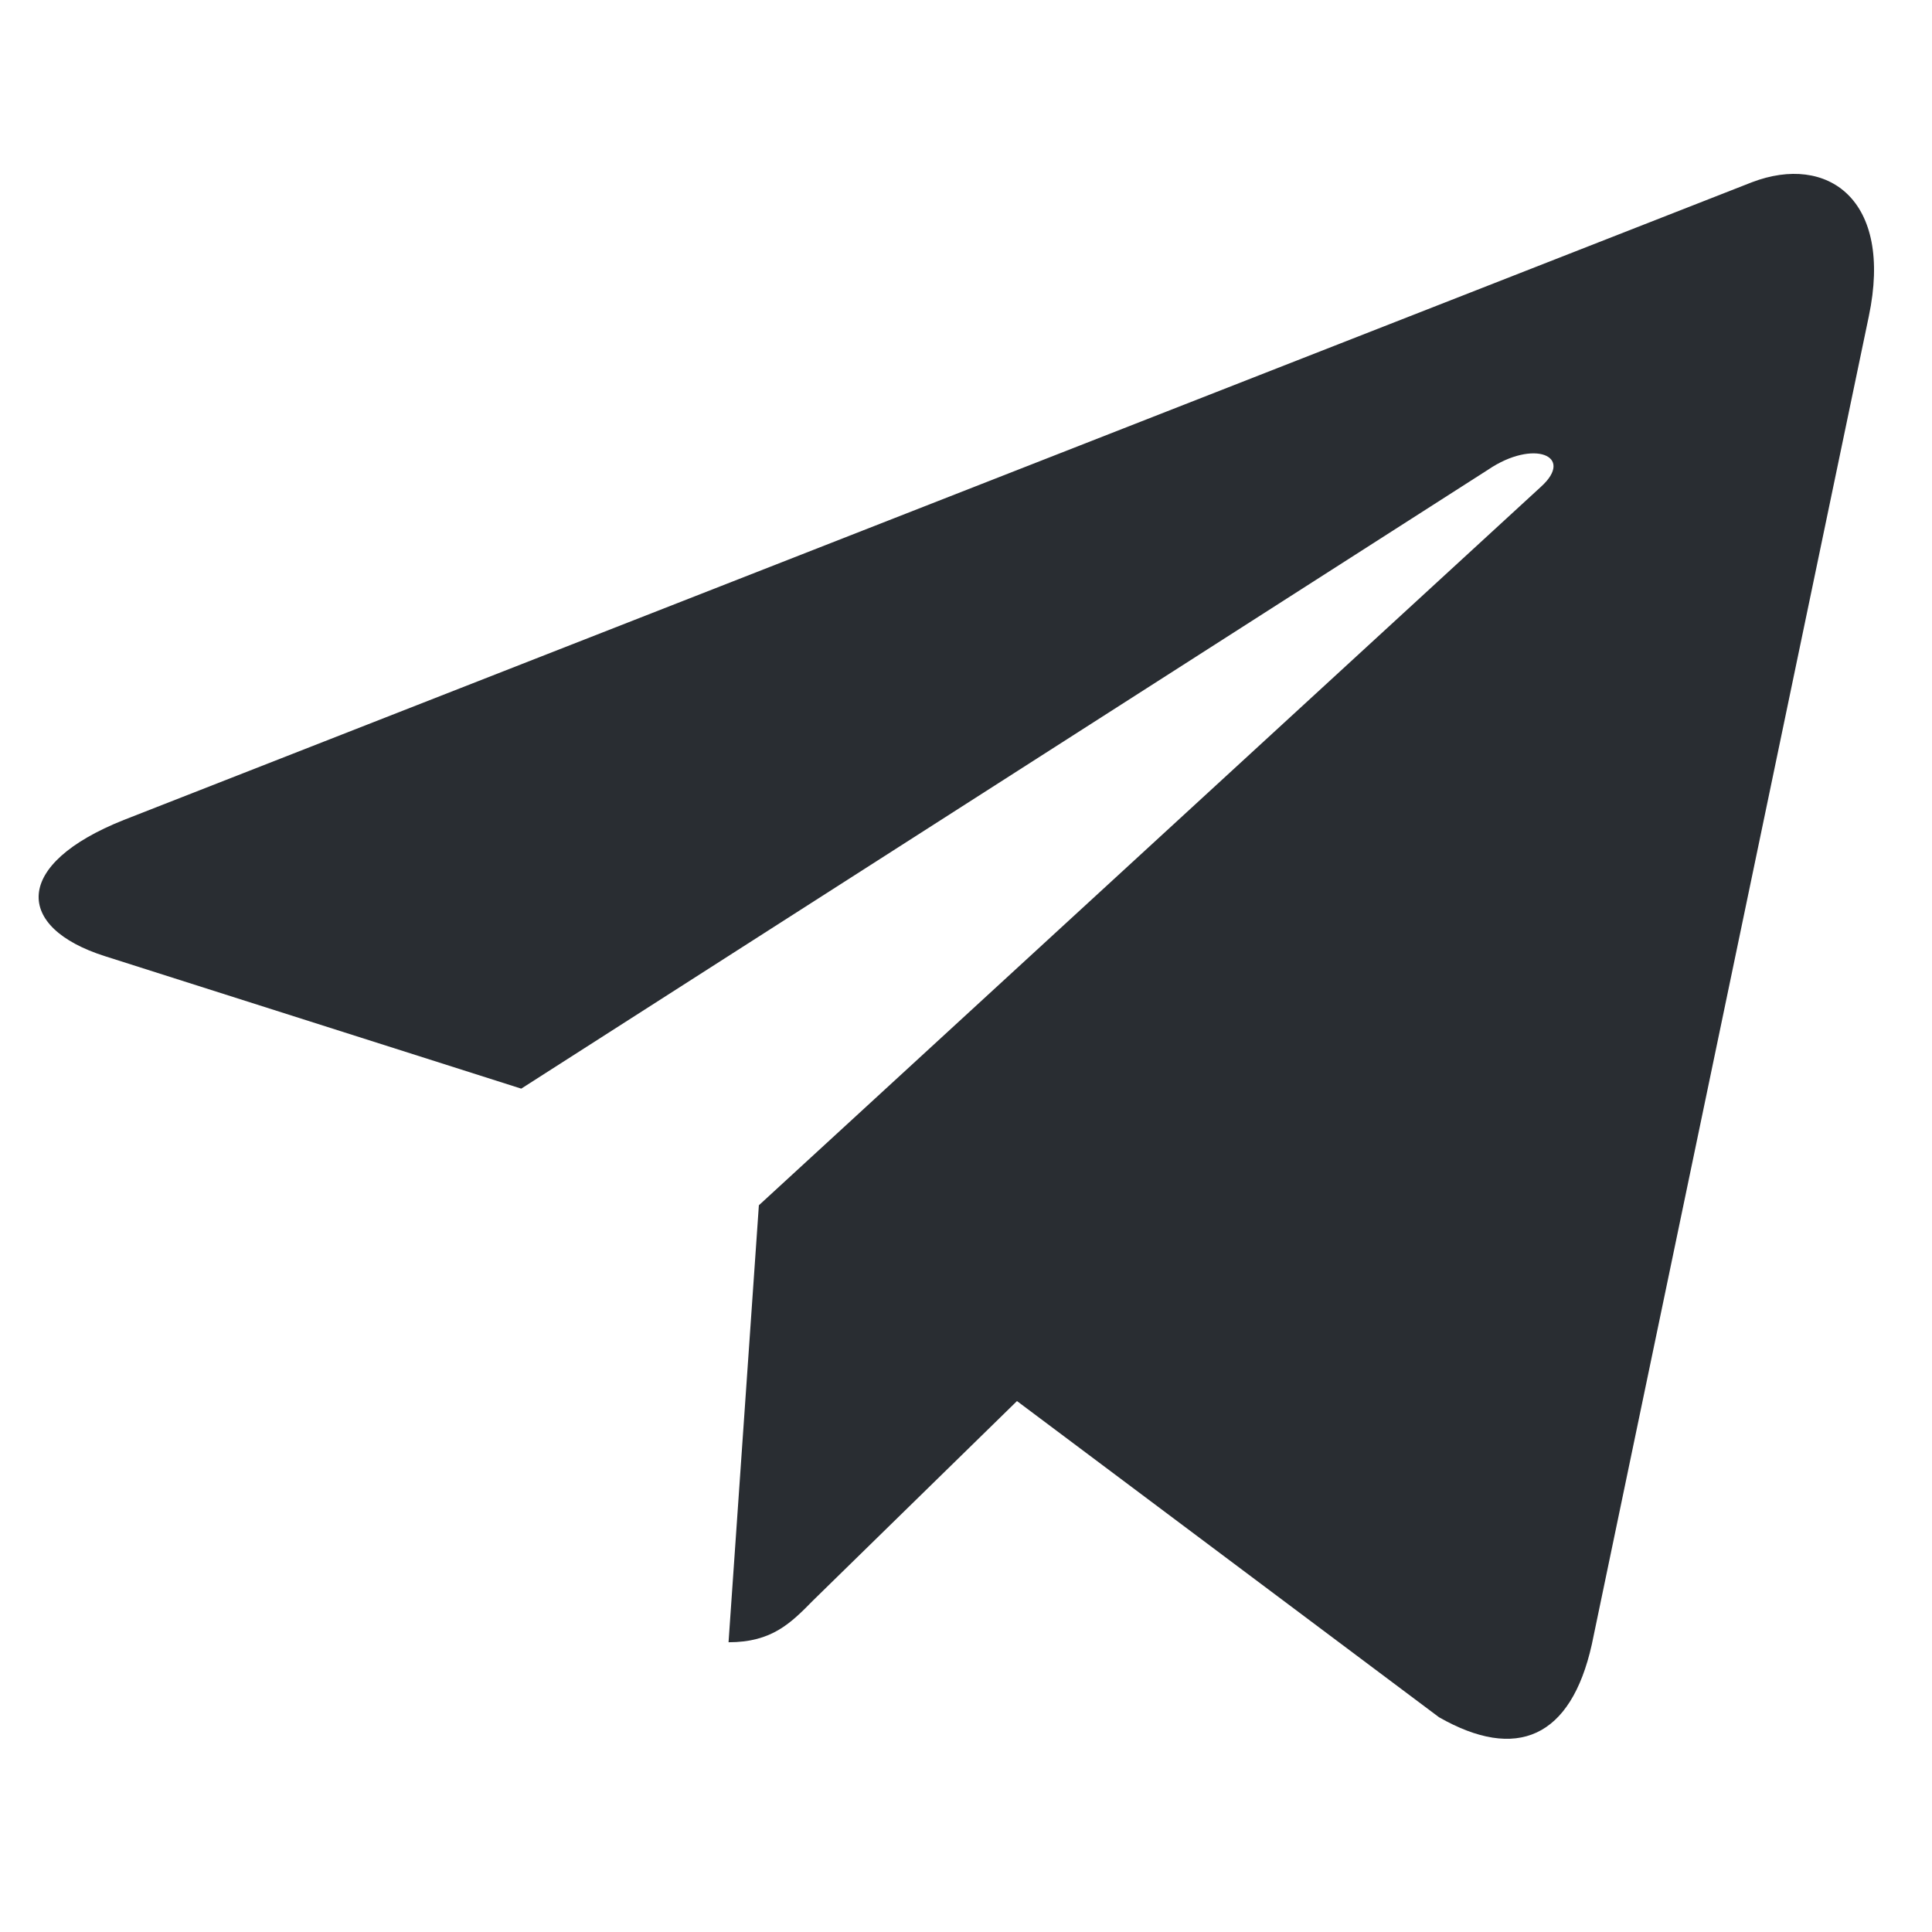 <?xml version="1.0" encoding="UTF-8"?> <svg xmlns="http://www.w3.org/2000/svg" width="100" height="100" viewBox="0 0 100 100" fill="none"> <path d="M96.729 16.374L82.393 85.111C81.312 89.962 78.491 91.169 74.483 88.884L52.639 72.519L42.099 82.825C40.933 84.011 39.958 85.003 37.709 85.003L39.279 62.385L79.763 25.192C81.524 23.597 79.382 22.713 77.028 24.308L26.979 56.348L5.432 49.492C0.745 48.004 0.66 44.727 6.408 42.441L90.685 9.431C94.587 7.944 98.002 10.315 96.729 16.374Z" fill="#292D32"></path> </svg> 